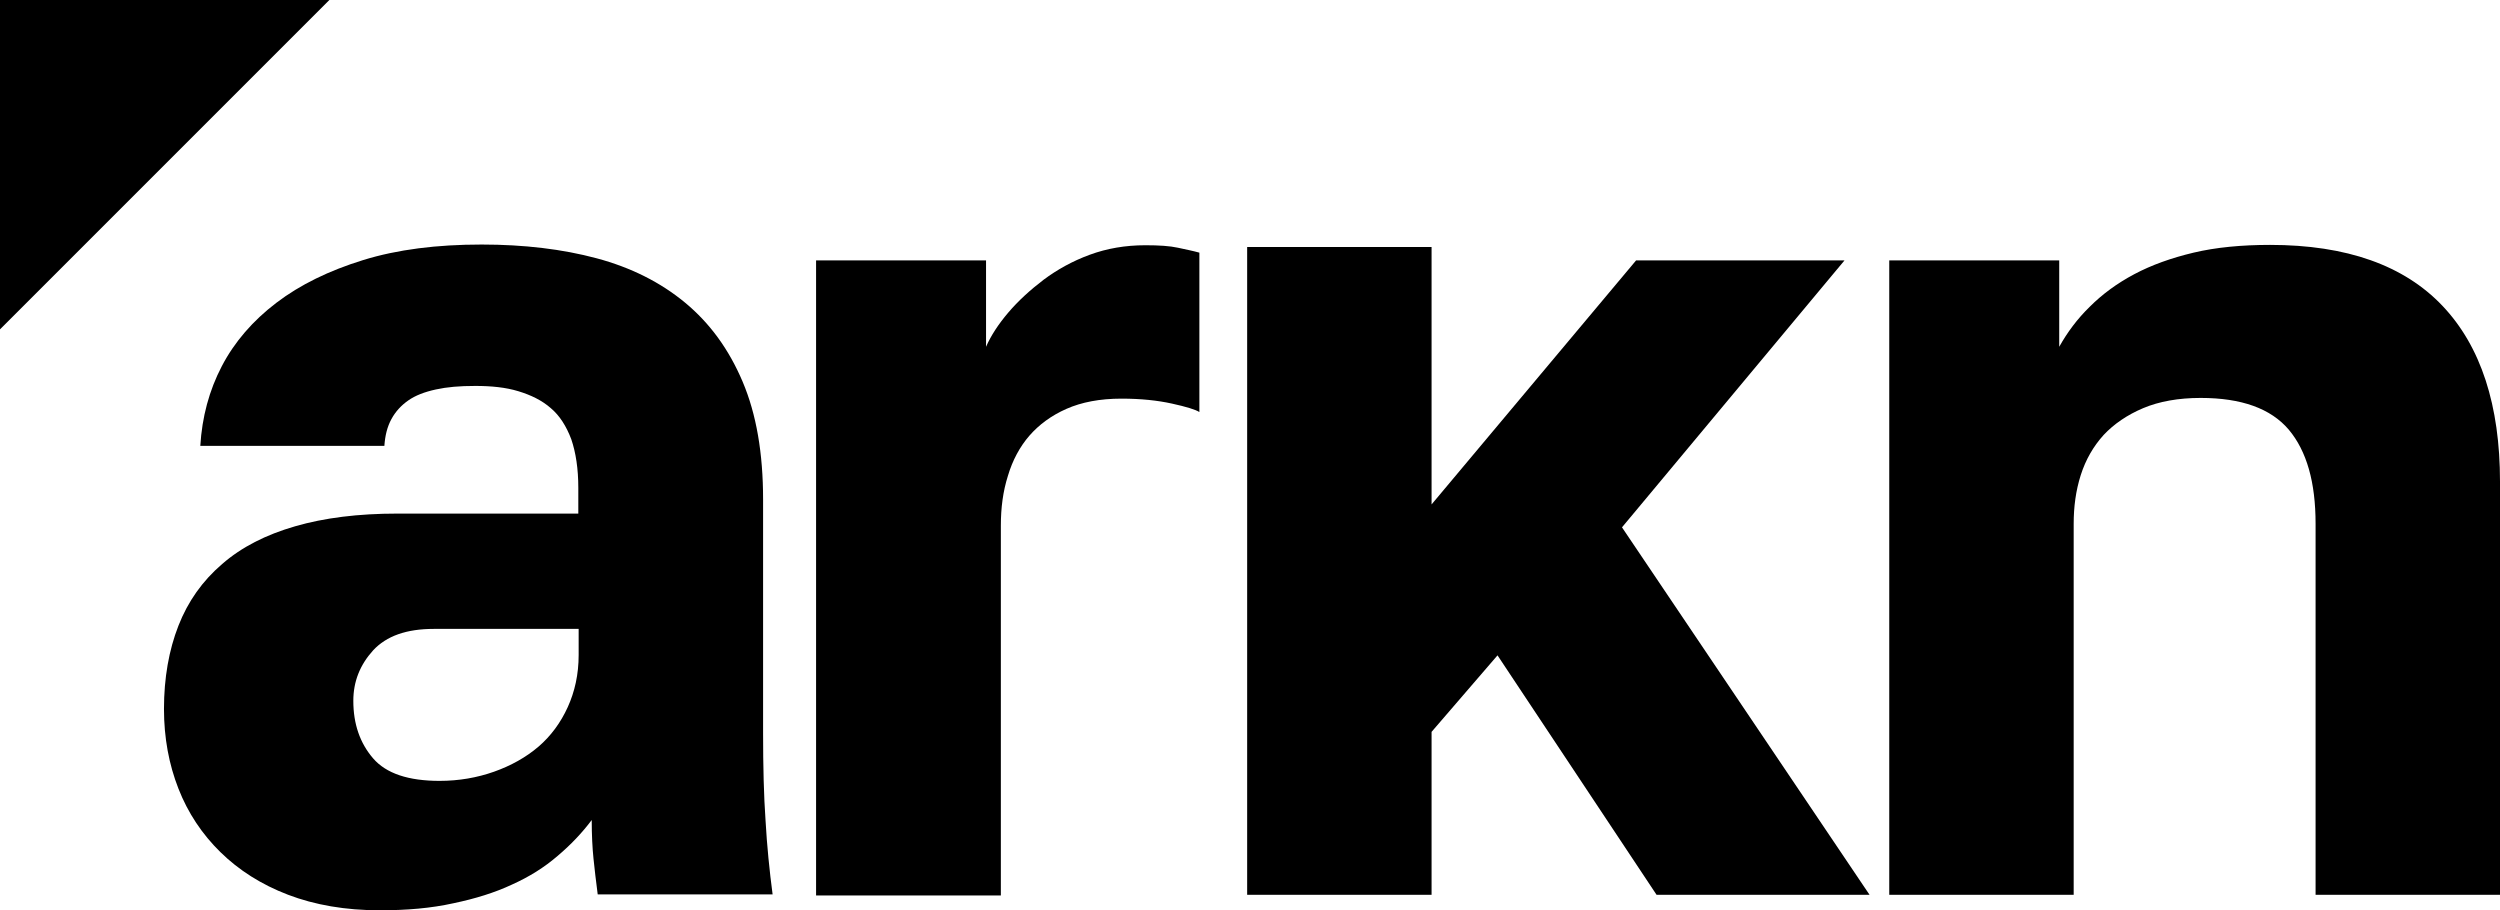 <?xml version="1.0" encoding="UTF-8"?> <!-- Creator: CorelDRAW 2020 (64-Bit) --> <svg xmlns="http://www.w3.org/2000/svg" xmlns:xlink="http://www.w3.org/1999/xlink" xmlns:xodm="http://www.corel.com/coreldraw/odm/2003" xml:space="preserve" width="213.3mm" height="77.666mm" style="shape-rendering:geometricPrecision; text-rendering:geometricPrecision; image-rendering:optimizeQuality; fill-rule:evenodd; clip-rule:evenodd" viewBox="0 0 13477.62 4907.42"> <defs> <style type="text/css"> <![CDATA[ .fil0 {fill:black;fill-rule:nonzero} ]]> </style> </defs> <g id="Слой_x0020_1">  <path class="fil0" d="M2047.39 4907.42c-184.4,0 -349.79,-28.52 -494.26,-83.65 -144.48,-55.13 -266.14,-133.07 -365,-230.02 -98.86,-96.95 -174.89,-211.01 -226.22,-342.19 -51.33,-131.17 -77.94,-273.75 -77.94,-429.63 0,-167.29 26.61,-317.47 77.94,-448.64 51.33,-131.17 129.27,-241.43 235.73,-332.68 104.55,-91.25 235.73,-157.78 393.51,-203.41 157.78,-45.63 340.28,-68.44 551.29,-68.44l975.22 0 0 -138.77c0,-102.65 -13.31,-190.1 -38.02,-262.34 -26.61,-70.34 -62.73,-127.37 -110.26,-167.29 -47.52,-41.82 -106.46,-70.34 -174.89,-91.25 -68.44,-20.91 -146.38,-28.52 -231.93,-28.52 -85.55,0 -152.08,5.71 -212.91,19.01 -60.84,13.31 -110.26,32.32 -148.28,58.93 -38.02,26.61 -68.44,58.93 -91.25,100.76 -22.81,41.82 -34.22,89.35 -38.02,144.48l-992.34 -0.01c9.5,-155.88 47.52,-298.46 115.96,-429.63 68.44,-131.17 167.29,-245.23 294.66,-342.19 127.37,-96.95 283.25,-172.99 467.65,-230.02 184.4,-57.03 397.32,-83.65 638.74,-83.65 228.12,0 435.33,24.71 619.73,74.14 184.4,49.42 344.09,129.27 477.16,239.53 133.07,110.26 235.73,250.93 309.87,425.83 74.14,174.9 110.26,385.9 110.26,634.94l0 1258.48c0,180.6 3.8,338.38 13.31,473.35 7.6,134.97 20.91,268.04 38.02,397.32l-942.89 0c-9.5,-74.14 -17.11,-136.87 -22.81,-193.91 -5.71,-55.13 -9.5,-125.47 -9.5,-207.21 -51.33,68.44 -112.16,133.07 -184.4,193.91 -70.34,60.84 -152.08,112.16 -245.23,153.99 -93.15,43.72 -197.7,76.04 -315.57,100.76 -119.77,26.61 -250.94,38.01 -397.32,38.01l0 0 -0.01 0zm323.17 -697.67c102.65,0 201.51,-17.11 292.75,-49.42 91.25,-32.31 172.99,-77.94 239.53,-134.97 66.54,-57.03 119.76,-129.27 157.78,-212.91 38.02,-83.65 58.93,-176.8 58.93,-281.35l0.01 -140.68 -781.32 0c-146.38,0 -254.74,38.02 -326.98,115.96 -70.34,77.94 -106.46,167.29 -106.46,271.85 0,125.47 36.12,228.12 106.46,309.87 70.34,81.74 190.1,121.67 359.3,121.67l0 0 -0.01 0z"></path> <path class="fil0" d="M4399.52 4823.78l0 -3419.93 916.29 0 0 465.75c26.61,-60.84 66.54,-121.67 119.76,-184.4 53.23,-62.73 117.86,-121.67 190.1,-176.8 74.14,-55.13 155.88,-100.76 249.04,-134.97 93.15,-34.22 192,-51.33 300.36,-51.33 74.14,0 131.17,3.8 174.89,13.31 43.72,9.5 81.74,17.11 115.96,26.61l0 859.26c-20.91,-13.31 -70.34,-28.52 -148.28,-45.63 -77.94,-17.11 -167.29,-26.61 -271.85,-26.61 -115.96,0 -214.81,19.01 -296.56,55.13 -81.74,36.12 -148.28,85.55 -199.61,144.48 -51.33,58.93 -91.25,133.07 -115.96,216.72 -26.61,83.65 -38.02,172.99 -38.02,268.04l0 1994.17 -996.14 -0.01 0 -3.8 0 -0.01z"></path> <path class="fil0" d="M10185.05 4823.78l0 -3419.93 916.3 0 0 465.75c43.72,-77.94 96.95,-150.18 165.39,-216.72 66.54,-66.54 146.38,-125.47 239.53,-174.89 93.15,-49.42 199.61,-87.45 319.37,-115.96 119.76,-28.52 258.54,-41.82 412.52,-41.82 412.52,0 722.39,110.26 929.6,328.88 207.21,218.62 309.87,536.09 309.87,948.61l0 2226.09 -994.24 -0.01 0 -1999.88c0,-224.32 -47.52,-391.61 -144.48,-507.58 -96.95,-114.06 -254.74,-171.09 -475.26,-171.09 -119.76,0 -224.32,19.01 -309.87,55.13 -85.55,36.12 -157.78,85.55 -212.91,144.48 -55.13,60.84 -96.95,133.07 -123.57,216.72 -26.61,83.65 -38.02,171.09 -38.02,262.34l0 1999.87 -994.24 0.01 0 0 0 0.01z"></path> <polygon class="fil0" points="9943.78,1403.84 8820.29,1403.84 7717.69,2719.34 7717.69,1331.61 6723.47,1331.61 6723.47,4823.78 7717.69,4823.78 7717.69,3945.51 8073.18,3532.98 8930.55,4823.78 10078.76,4823.78 8744.24,2842.91 "></polygon> <polygon class="fil0" points="1775.55,0 -0,0 -0,1775.55 "></polygon> </g> </svg> 